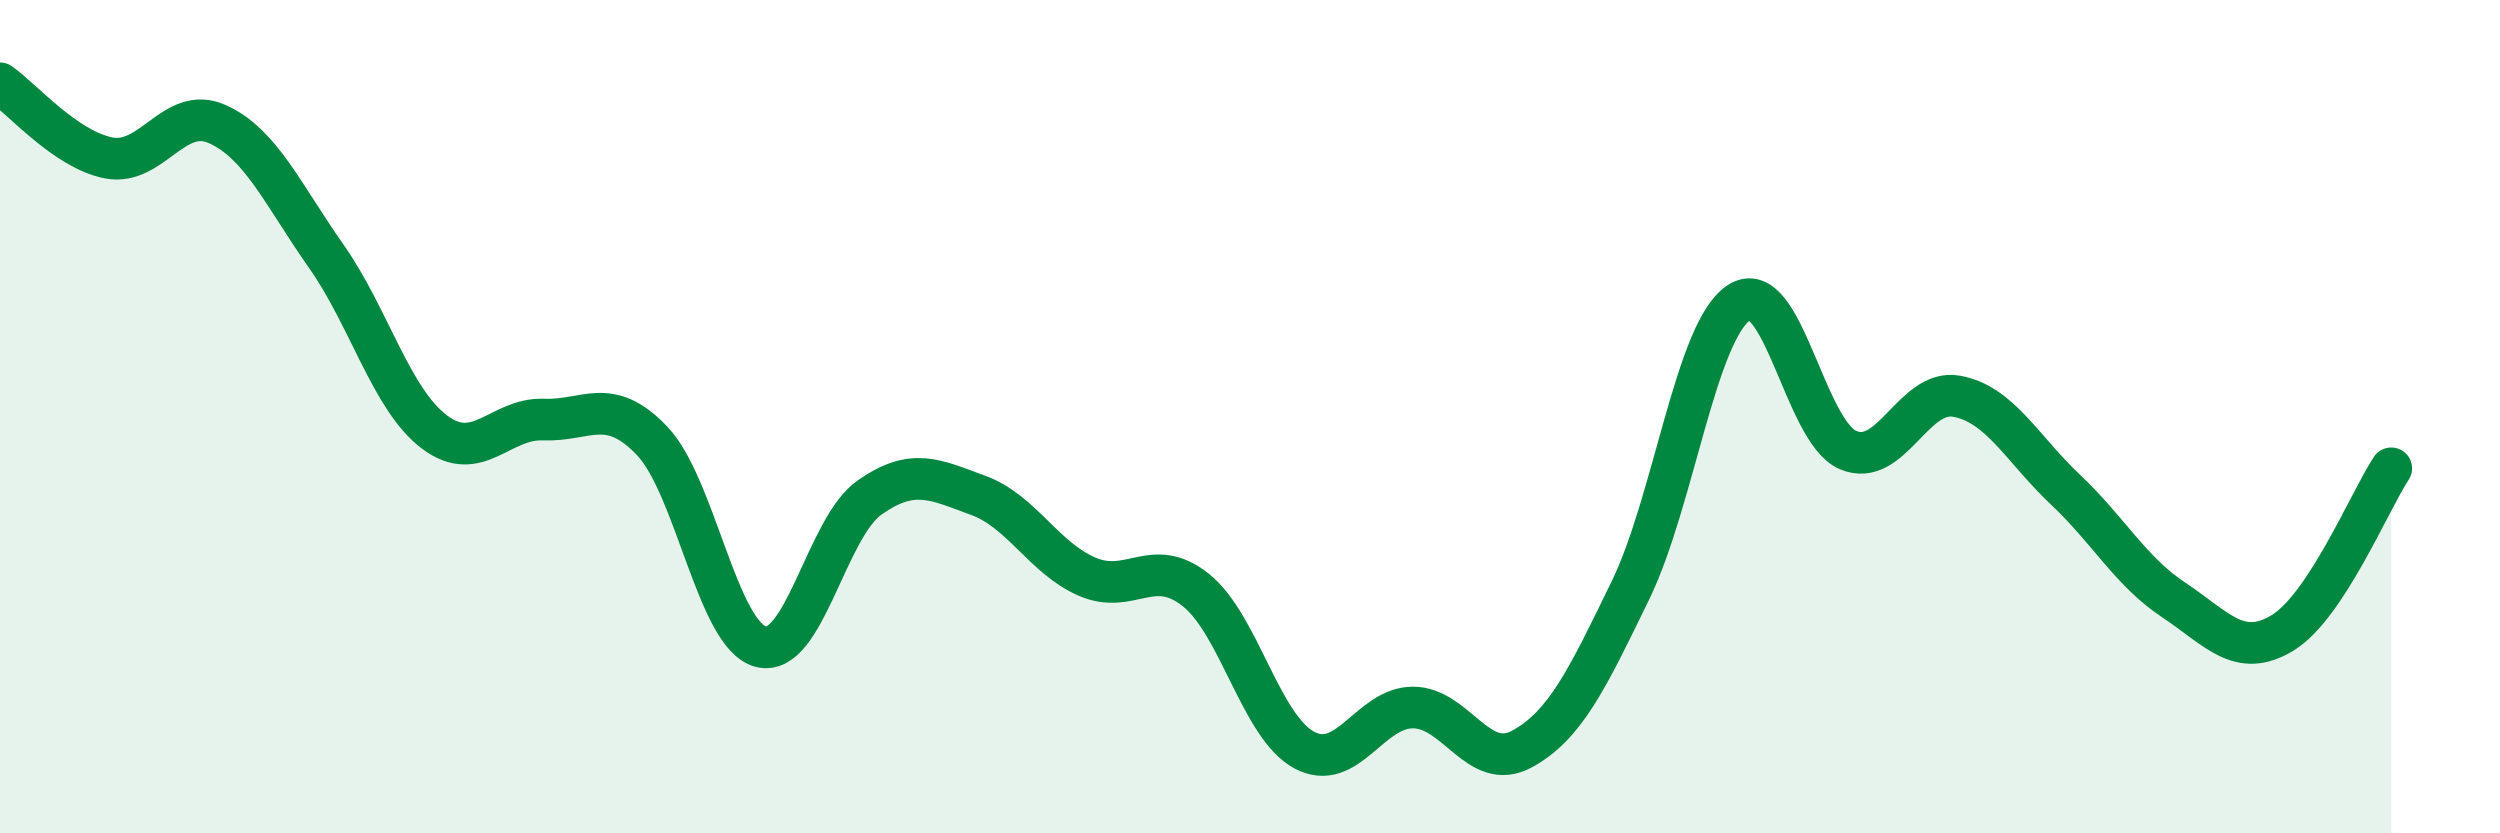 
    <svg width="60" height="20" viewBox="0 0 60 20" xmlns="http://www.w3.org/2000/svg">
      <path
        d="M 0,2 C 0.52,2.36 1.57,3.59 2.61,3.79 C 3.65,3.99 4.18,2.51 5.22,2.98 C 6.26,3.45 6.79,4.67 7.83,6.15 C 8.87,7.63 9.39,9.59 10.43,10.37 C 11.47,11.15 12,10.03 13.04,10.07 C 14.08,10.11 14.61,9.49 15.65,10.58 C 16.69,11.67 17.22,15.25 18.26,15.52 C 19.3,15.79 19.83,12.67 20.87,11.94 C 21.91,11.21 22.44,11.51 23.48,11.89 C 24.52,12.27 25.05,13.39 26.09,13.84 C 27.13,14.29 27.66,13.33 28.7,14.16 C 29.74,14.99 30.26,17.44 31.3,18 C 32.34,18.56 32.87,16.98 33.91,16.98 C 34.95,16.98 35.48,18.54 36.52,17.98 C 37.56,17.42 38.09,16.31 39.13,14.17 C 40.17,12.03 40.7,7.93 41.74,7.26 C 42.78,6.59 43.31,10.35 44.35,10.8 C 45.39,11.25 45.92,9.32 46.96,9.51 C 48,9.7 48.53,10.77 49.57,11.75 C 50.61,12.73 51.13,13.71 52.17,14.4 C 53.21,15.09 53.74,15.82 54.78,15.19 C 55.82,14.56 56.87,12.03 57.39,11.24L57.39 20L0 20Z"
        fill="#008740"
        opacity="0.1"
        stroke-linecap="round"
        stroke-linejoin="round"
      />
      <path
        d="M 0,2 C 0.52,2.36 1.57,3.59 2.61,3.79 C 3.65,3.99 4.18,2.51 5.22,2.98 C 6.26,3.45 6.79,4.67 7.83,6.15 C 8.87,7.63 9.39,9.59 10.43,10.37 C 11.47,11.15 12,10.03 13.04,10.07 C 14.08,10.11 14.61,9.49 15.65,10.58 C 16.69,11.67 17.22,15.25 18.26,15.52 C 19.3,15.79 19.83,12.67 20.87,11.94 C 21.91,11.21 22.44,11.51 23.48,11.89 C 24.52,12.27 25.05,13.39 26.09,13.84 C 27.13,14.29 27.66,13.33 28.7,14.16 C 29.74,14.99 30.26,17.44 31.3,18 C 32.34,18.56 32.87,16.98 33.91,16.98 C 34.95,16.98 35.48,18.54 36.52,17.98 C 37.56,17.42 38.09,16.31 39.13,14.17 C 40.17,12.03 40.7,7.93 41.74,7.26 C 42.78,6.59 43.31,10.35 44.35,10.8 C 45.39,11.25 45.92,9.32 46.96,9.51 C 48,9.7 48.53,10.77 49.57,11.75 C 50.61,12.73 51.13,13.71 52.17,14.4 C 53.21,15.09 53.74,15.82 54.78,15.19 C 55.82,14.56 56.87,12.03 57.39,11.24"
        stroke="#008740"
        stroke-width="1"
        fill="none"
        stroke-linecap="round"
        stroke-linejoin="round"
      />
    </svg>
  